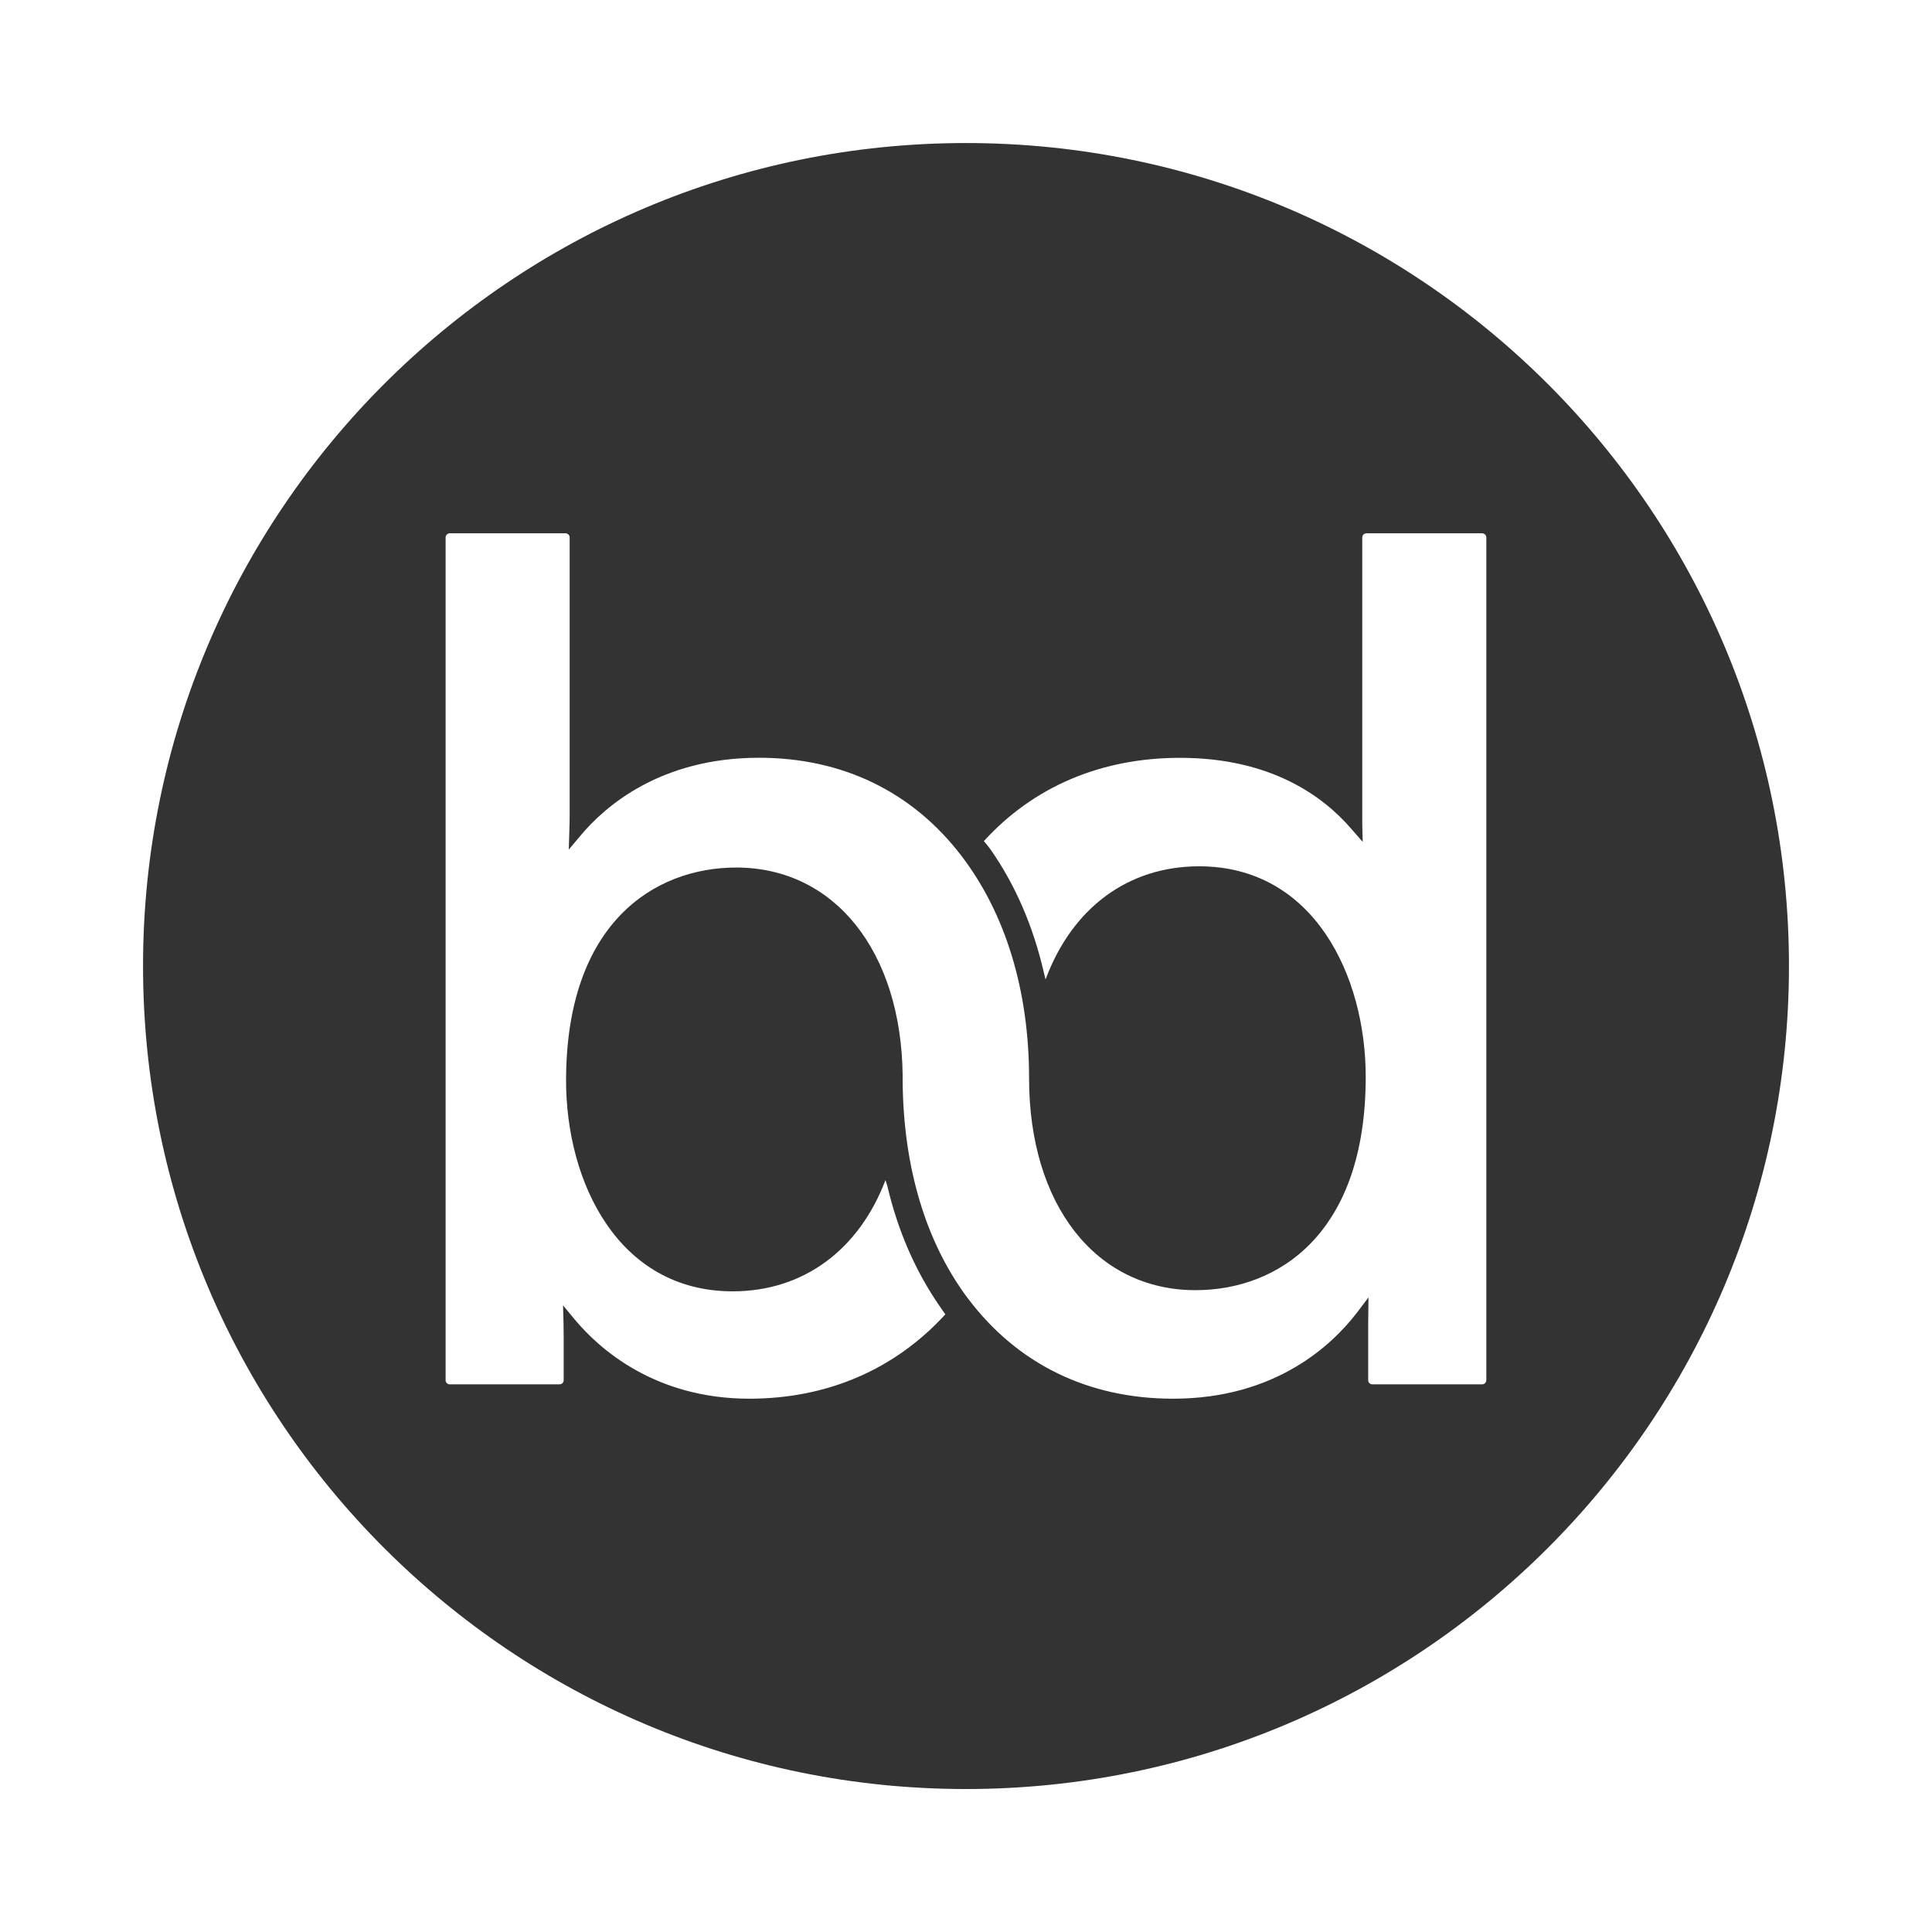 <svg xmlns="http://www.w3.org/2000/svg" id="Layer_1" width="280" height="280" viewBox="0 0 280 280"><defs><style>.cls-1{fill:#333;stroke-width:0px;}</style></defs><path class="cls-1" d="m139.99,20.73c-65.86,0-119.26,53.4-119.26,119.27s53.4,119.28,119.26,119.28,119.28-53.41,119.28-119.28c0-65.87-53.4-119.27-119.28-119.27Zm75.41,179.31c0,.33-.27.59-.59.59h-15.91c-.34,0-.61-.26-.61-.59v-8.31l.04-3.7-1.65,2.18c-3.56,4.66-11.76,12.5-26.68,12.5-12.26,0-22.52-5.01-29.65-14.44l-.12-.15c-6.05-8.1-9.3-18.9-9.41-31.36v-.87c-.2-18.04-9.89-30.16-24.12-30.16-11.93,0-24.66,8.12-24.66,30.89,0,14.71,7.56,30.53,24.15,30.53,10.19,0,18.27-5.95,22.14-16.12.09.28.18.56.27.85,1.53,6.52,4.08,12.34,7.52,17.33.34.49.61.9.89,1.27-7.31,8-17.12,12.23-28.41,12.23-13.69,0-21.76-7.22-25.35-11.53l-1.65-2,.07,2.6c.01.58.02,1.21.02,1.84v6.42c0,.33-.27.59-.61.59h-15.9c-.34,0-.6-.26-.6-.59v-122.15c0-.31.27-.6.6-.6h16.79c.33,0,.59.29.59.6v39.98c0,.94-.02,1.83-.05,2.66l-.08,2.6,1.68-2c3.52-4.23,11.57-11.31,25.89-11.31,12.1,0,22.24,4.92,29.35,14.23,6.41,8.4,9.79,19.55,9.79,32.21,0,18.38,9.69,30.72,24.13,30.72,11.93,0,24.66-8.11,24.66-30.91,0-14.68-7.55-30.52-24.14-30.52-10.31,0-18.42,6.05-22.26,16.4-.08-.35-.16-.68-.24-.97-1.55-6.76-4.16-12.78-7.77-17.92-.33-.45-.63-.83-.93-1.16,7.19-7.9,17.01-12.07,28.42-12.07,13.21,0,20.78,5.59,24.83,10.29l1.65,1.89-.06-2.5c0-.37,0-.73,0-1.14v-40.48c0-.31.26-.6.6-.6h16.79c.32,0,.59.29.59.6v122.15Z"></path></svg>